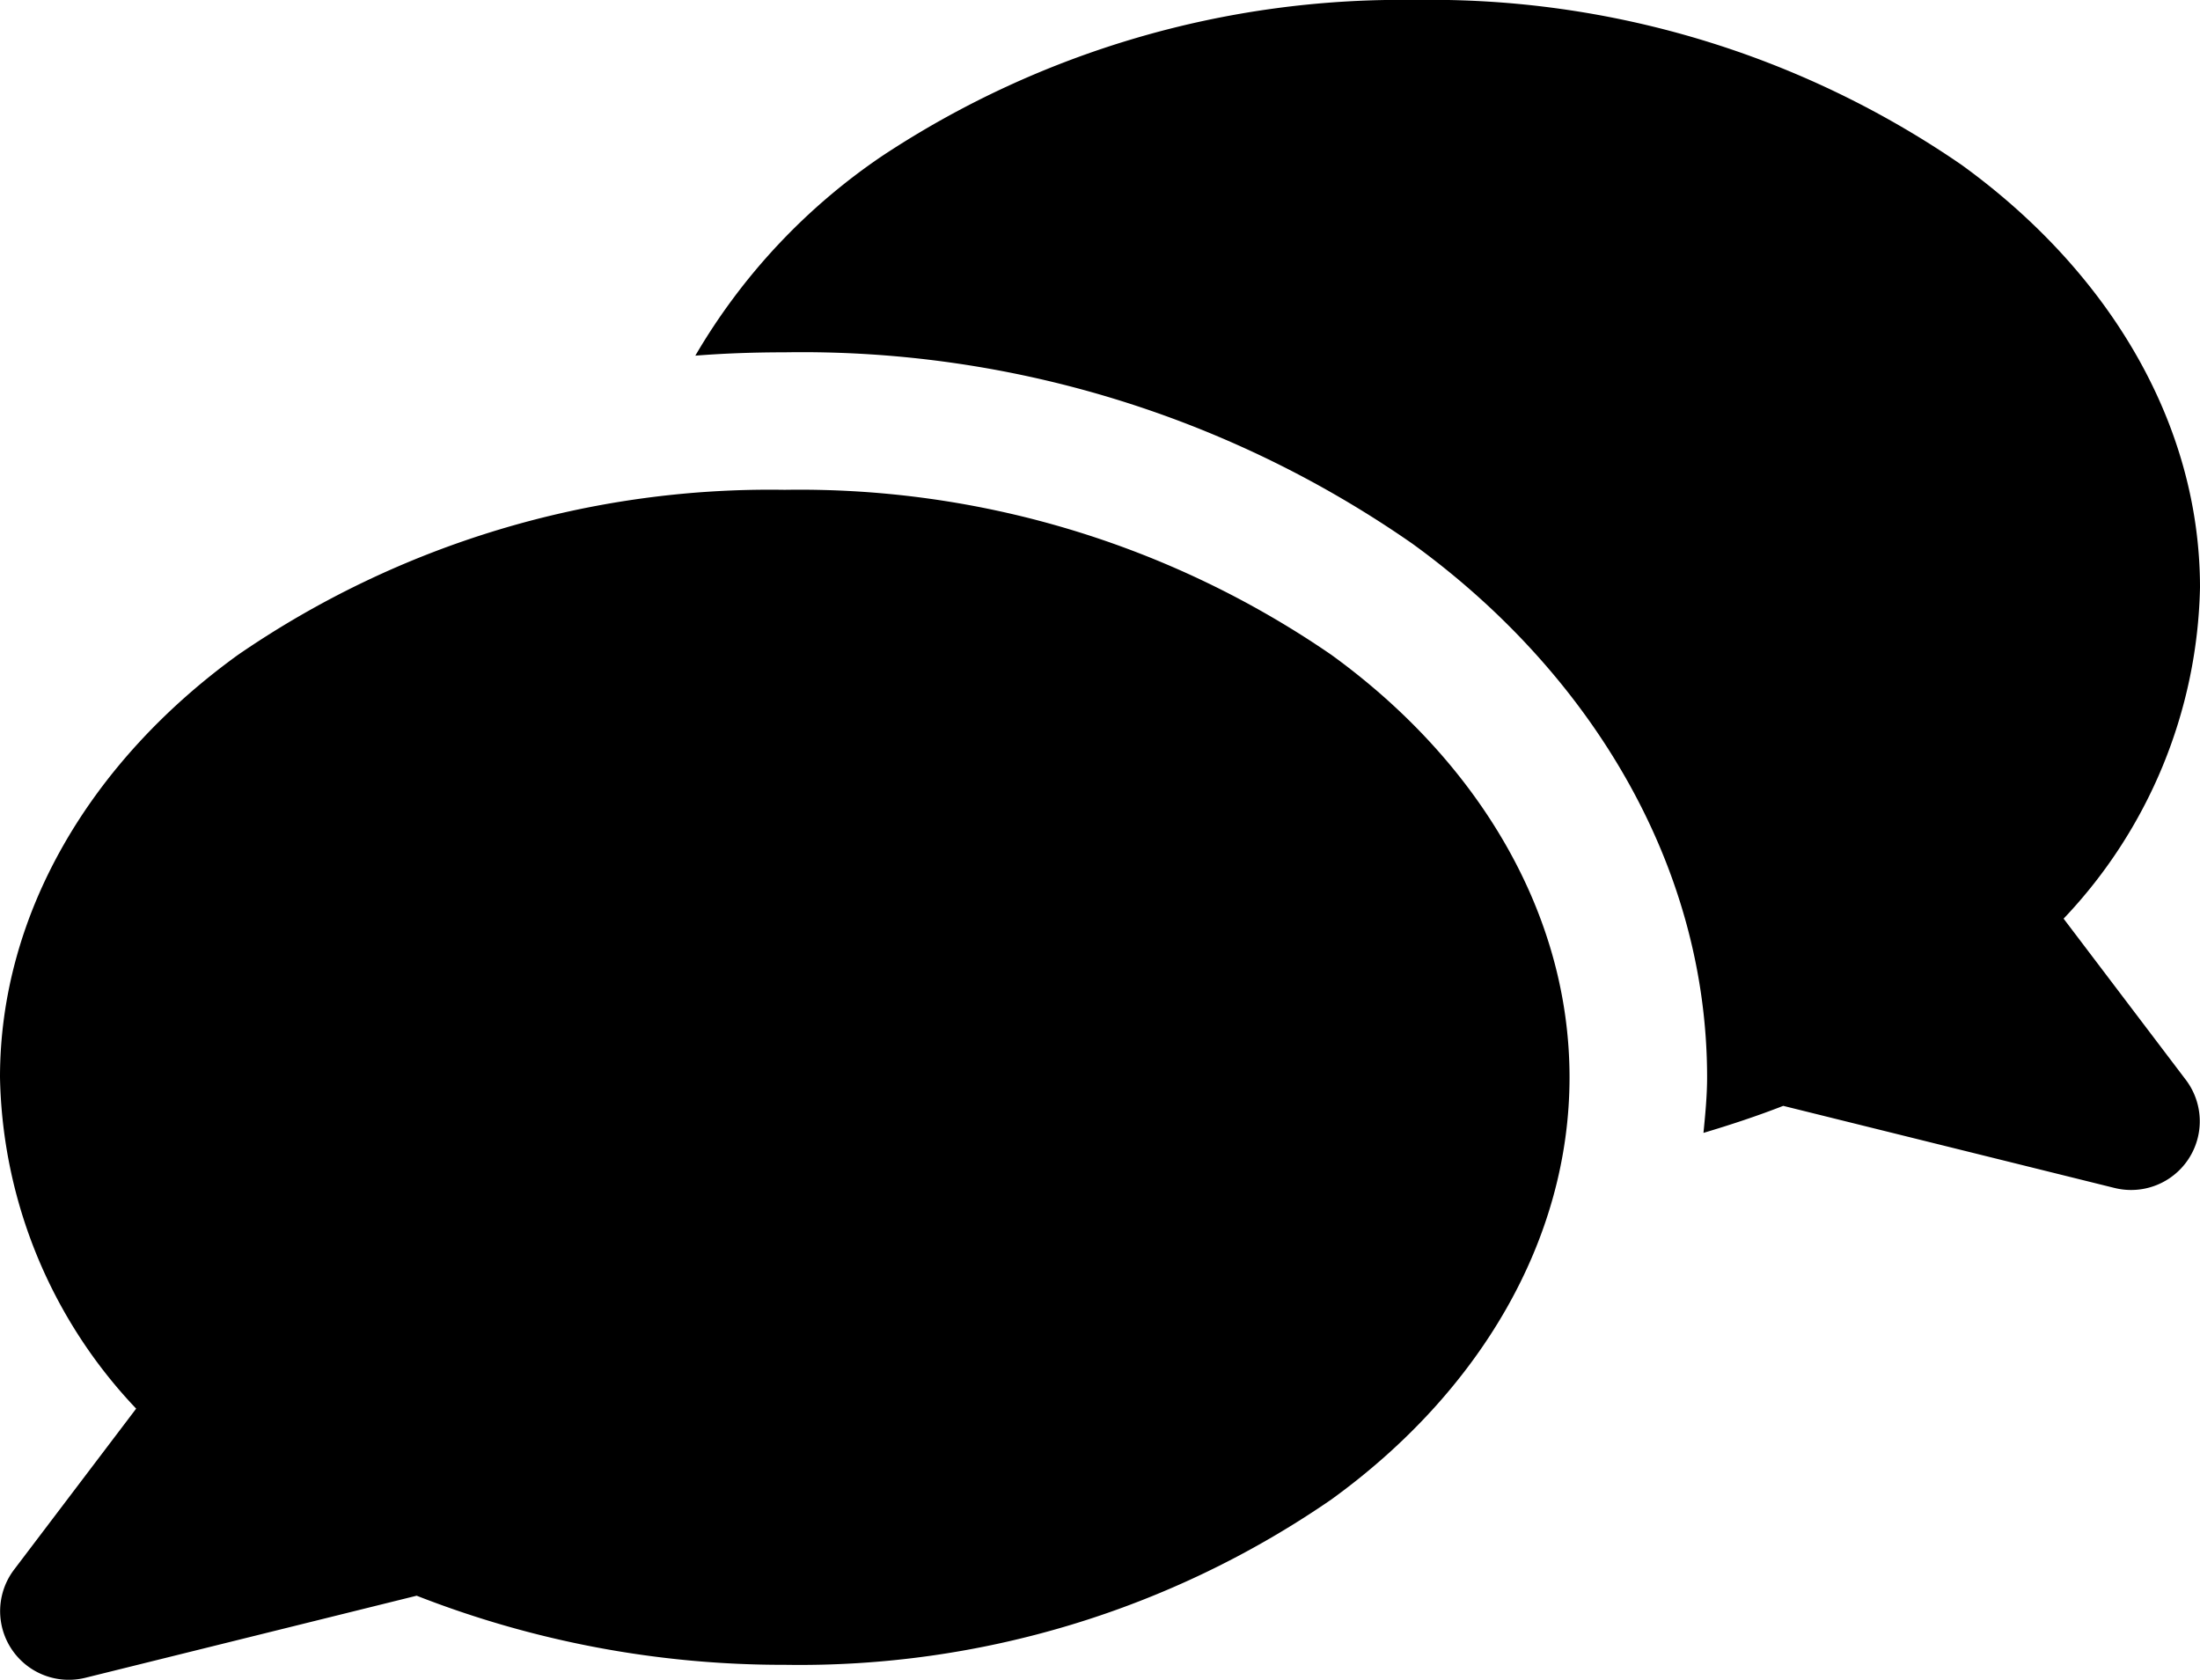 <svg xmlns="http://www.w3.org/2000/svg" width="66" height="50.391" viewBox="0 0 66 50.391"><g transform="translate(0 -1.001)"><path d="M42.451,1A28.242,28.242,0,0,0,26.48,5.67a18.479,18.479,0,0,0-5.62,6c.889-.07,1.785-.1,2.681-.1a32.048,32.048,0,0,1,18.825,5.737c5.308,3.843,8.847,9.611,8.847,16.011,0,.561-.055,1.115-.109,1.668.811-.242,1.614-.507,2.393-.811l9.939,2.463A2.06,2.06,0,0,0,65.579,33.4l-3.671-4.841A14.857,14.857,0,0,0,66,18.625h0c0-4.887-2.7-9.455-7.148-12.675A28.091,28.091,0,0,0,42.451,1ZM23.541,15.695a28.164,28.164,0,0,0-16.4,4.95C2.689,23.864,0,28.439,0,33.319H0a14.83,14.83,0,0,0,4.085,9.939L.421,48.09a2.06,2.06,0,0,0,2.136,3.243L12.5,48.87a30.133,30.133,0,0,0,11.038,2.073h0a28.1,28.1,0,0,0,16.4-4.958c4.451-3.219,7.148-7.787,7.148-12.667s-2.7-9.455-7.148-12.675A28.147,28.147,0,0,0,23.541,15.695Z" transform="translate(0 0)"/></g></svg>